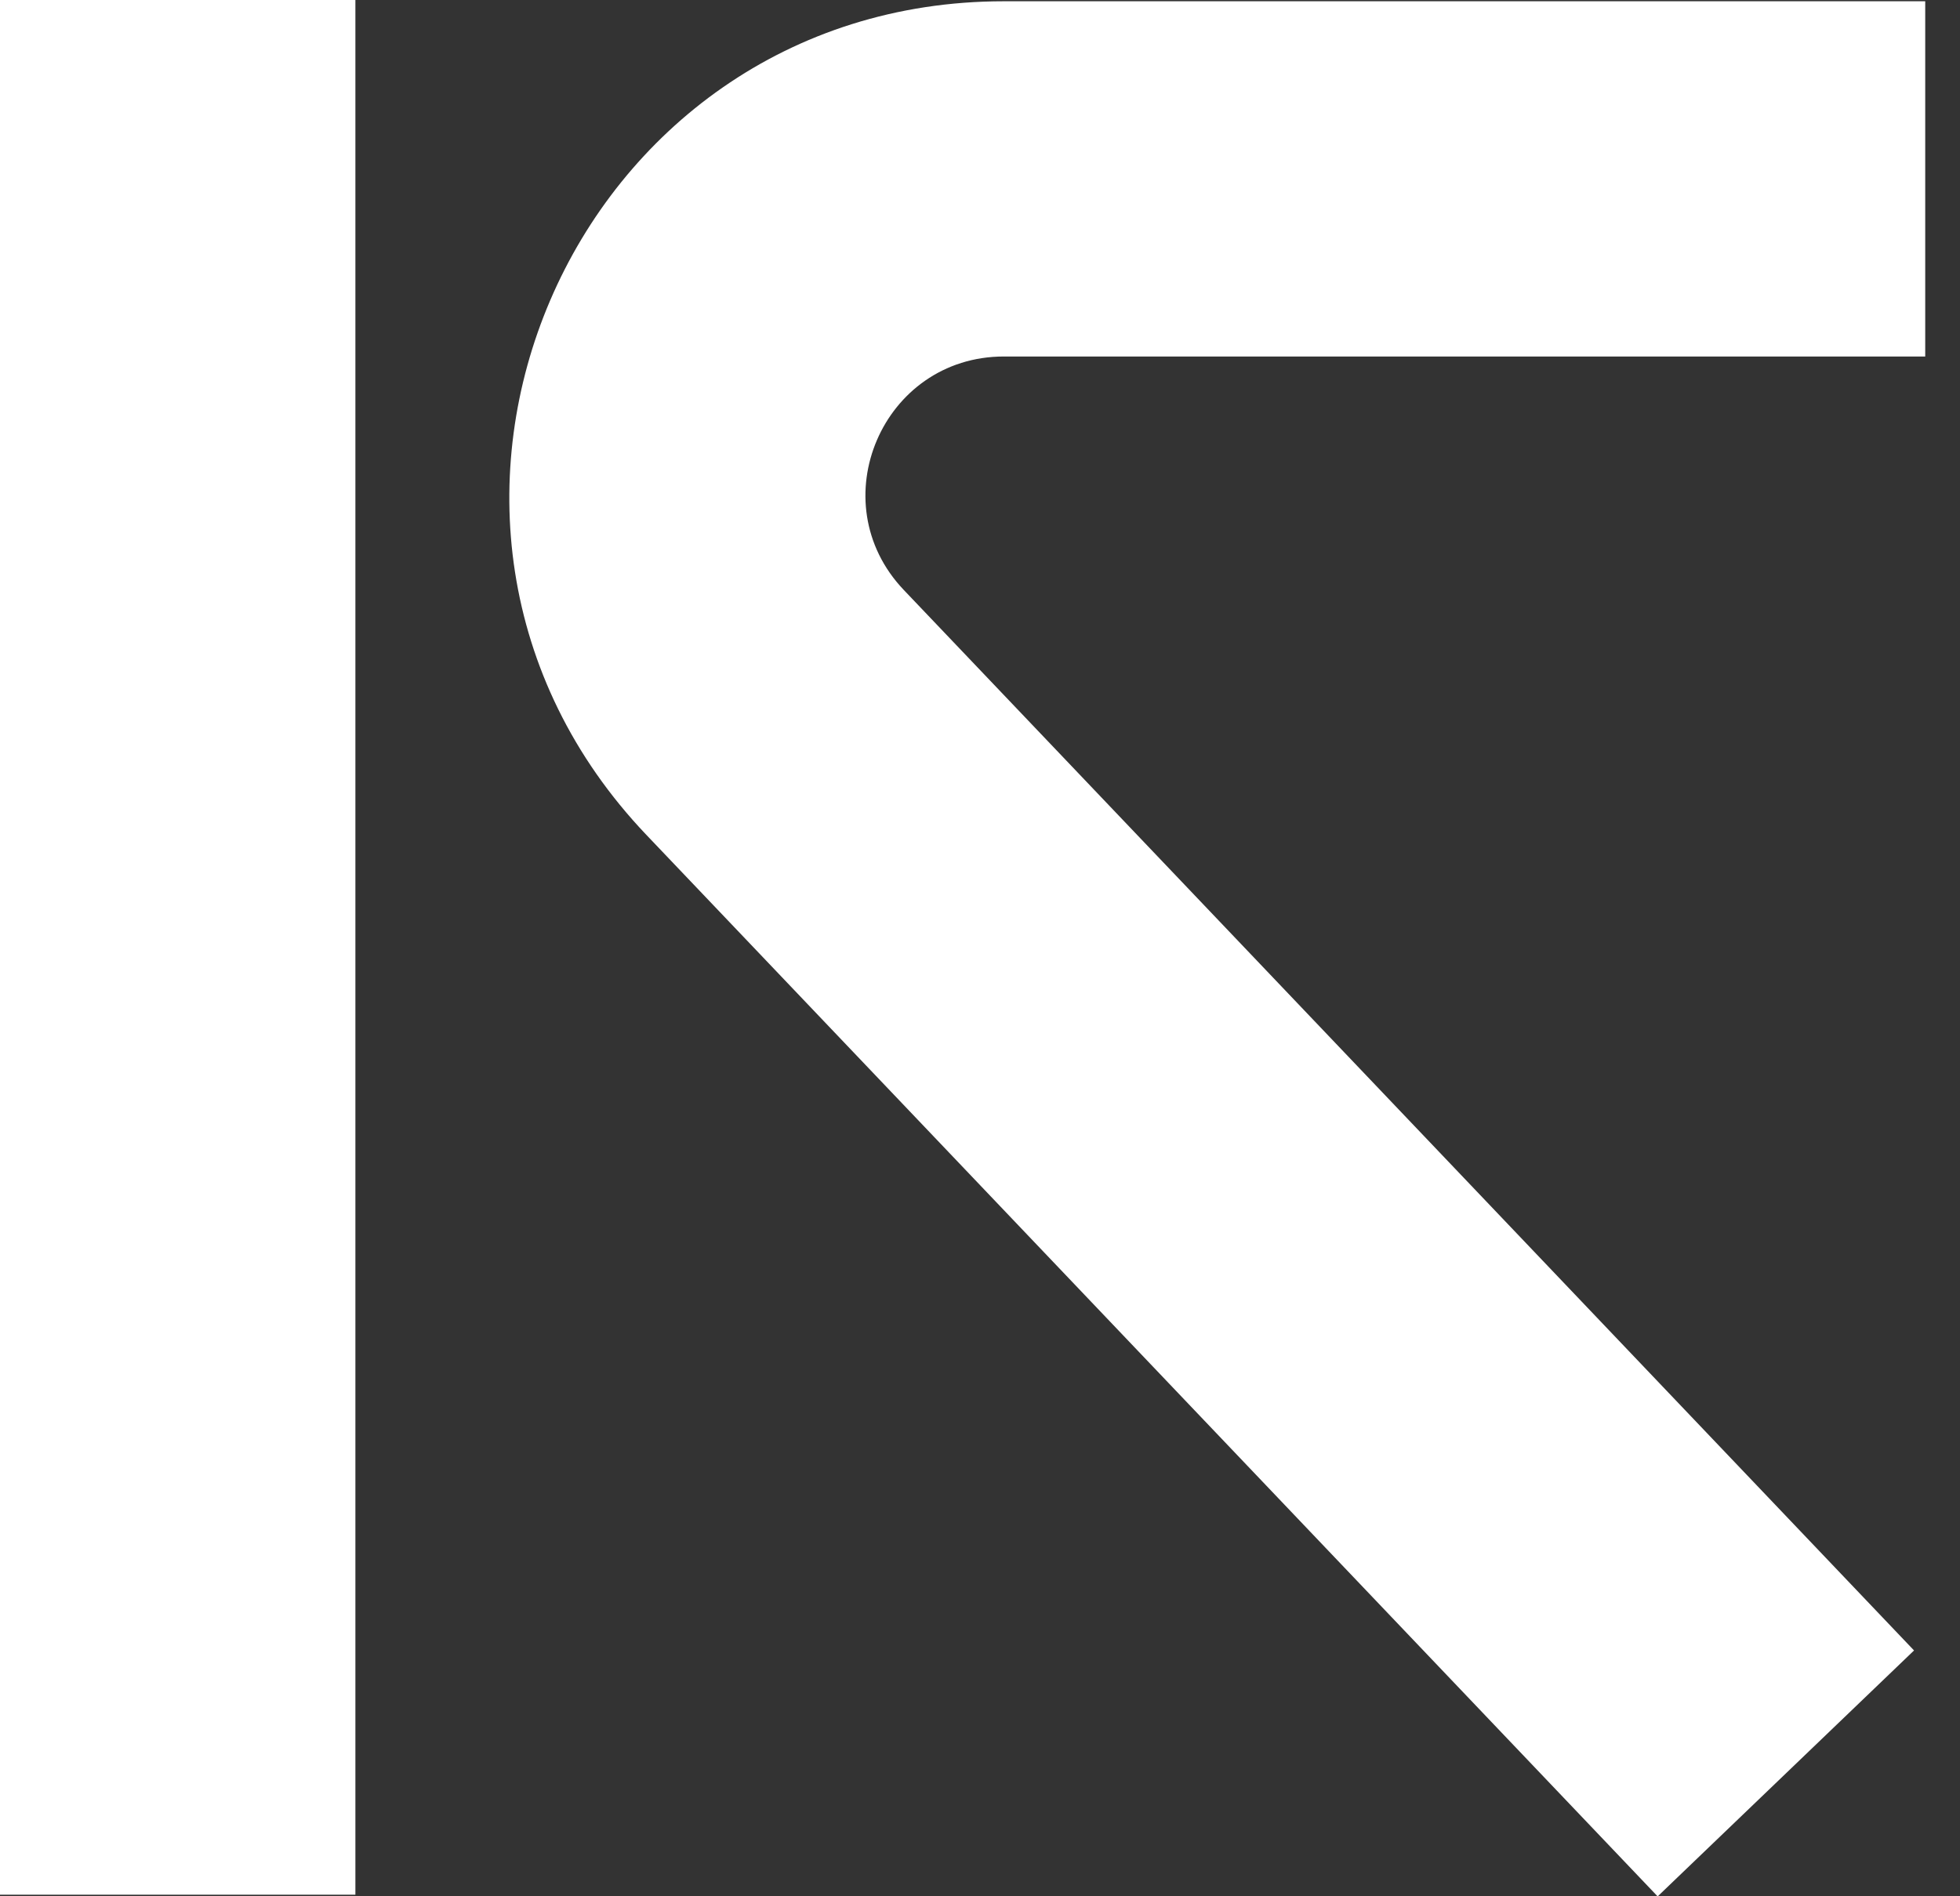 <?xml version="1.0" encoding="UTF-8"?> <svg xmlns="http://www.w3.org/2000/svg" width="31" height="30" viewBox="0 0 31 30" fill="none"><rect x="0" y="0" width="31" height="30" fill="#333333" stroke="none"/><path fill-rule="evenodd" clip-rule="evenodd" d="M0 29.975L0 -0.002L5.621 -0.002L5.621 29.975L0 29.975Z" fill="white"></path><path d="M15.878 0.02L30.45 0.02V5.64L15.878 5.64C13.956 5.64 12.97 7.942 14.295 9.334L30.273 26.111L26.218 30.002L10.225 13.21C5.491 8.24 9.014 0.02 15.878 0.02Z" fill="white"></path></svg> 
